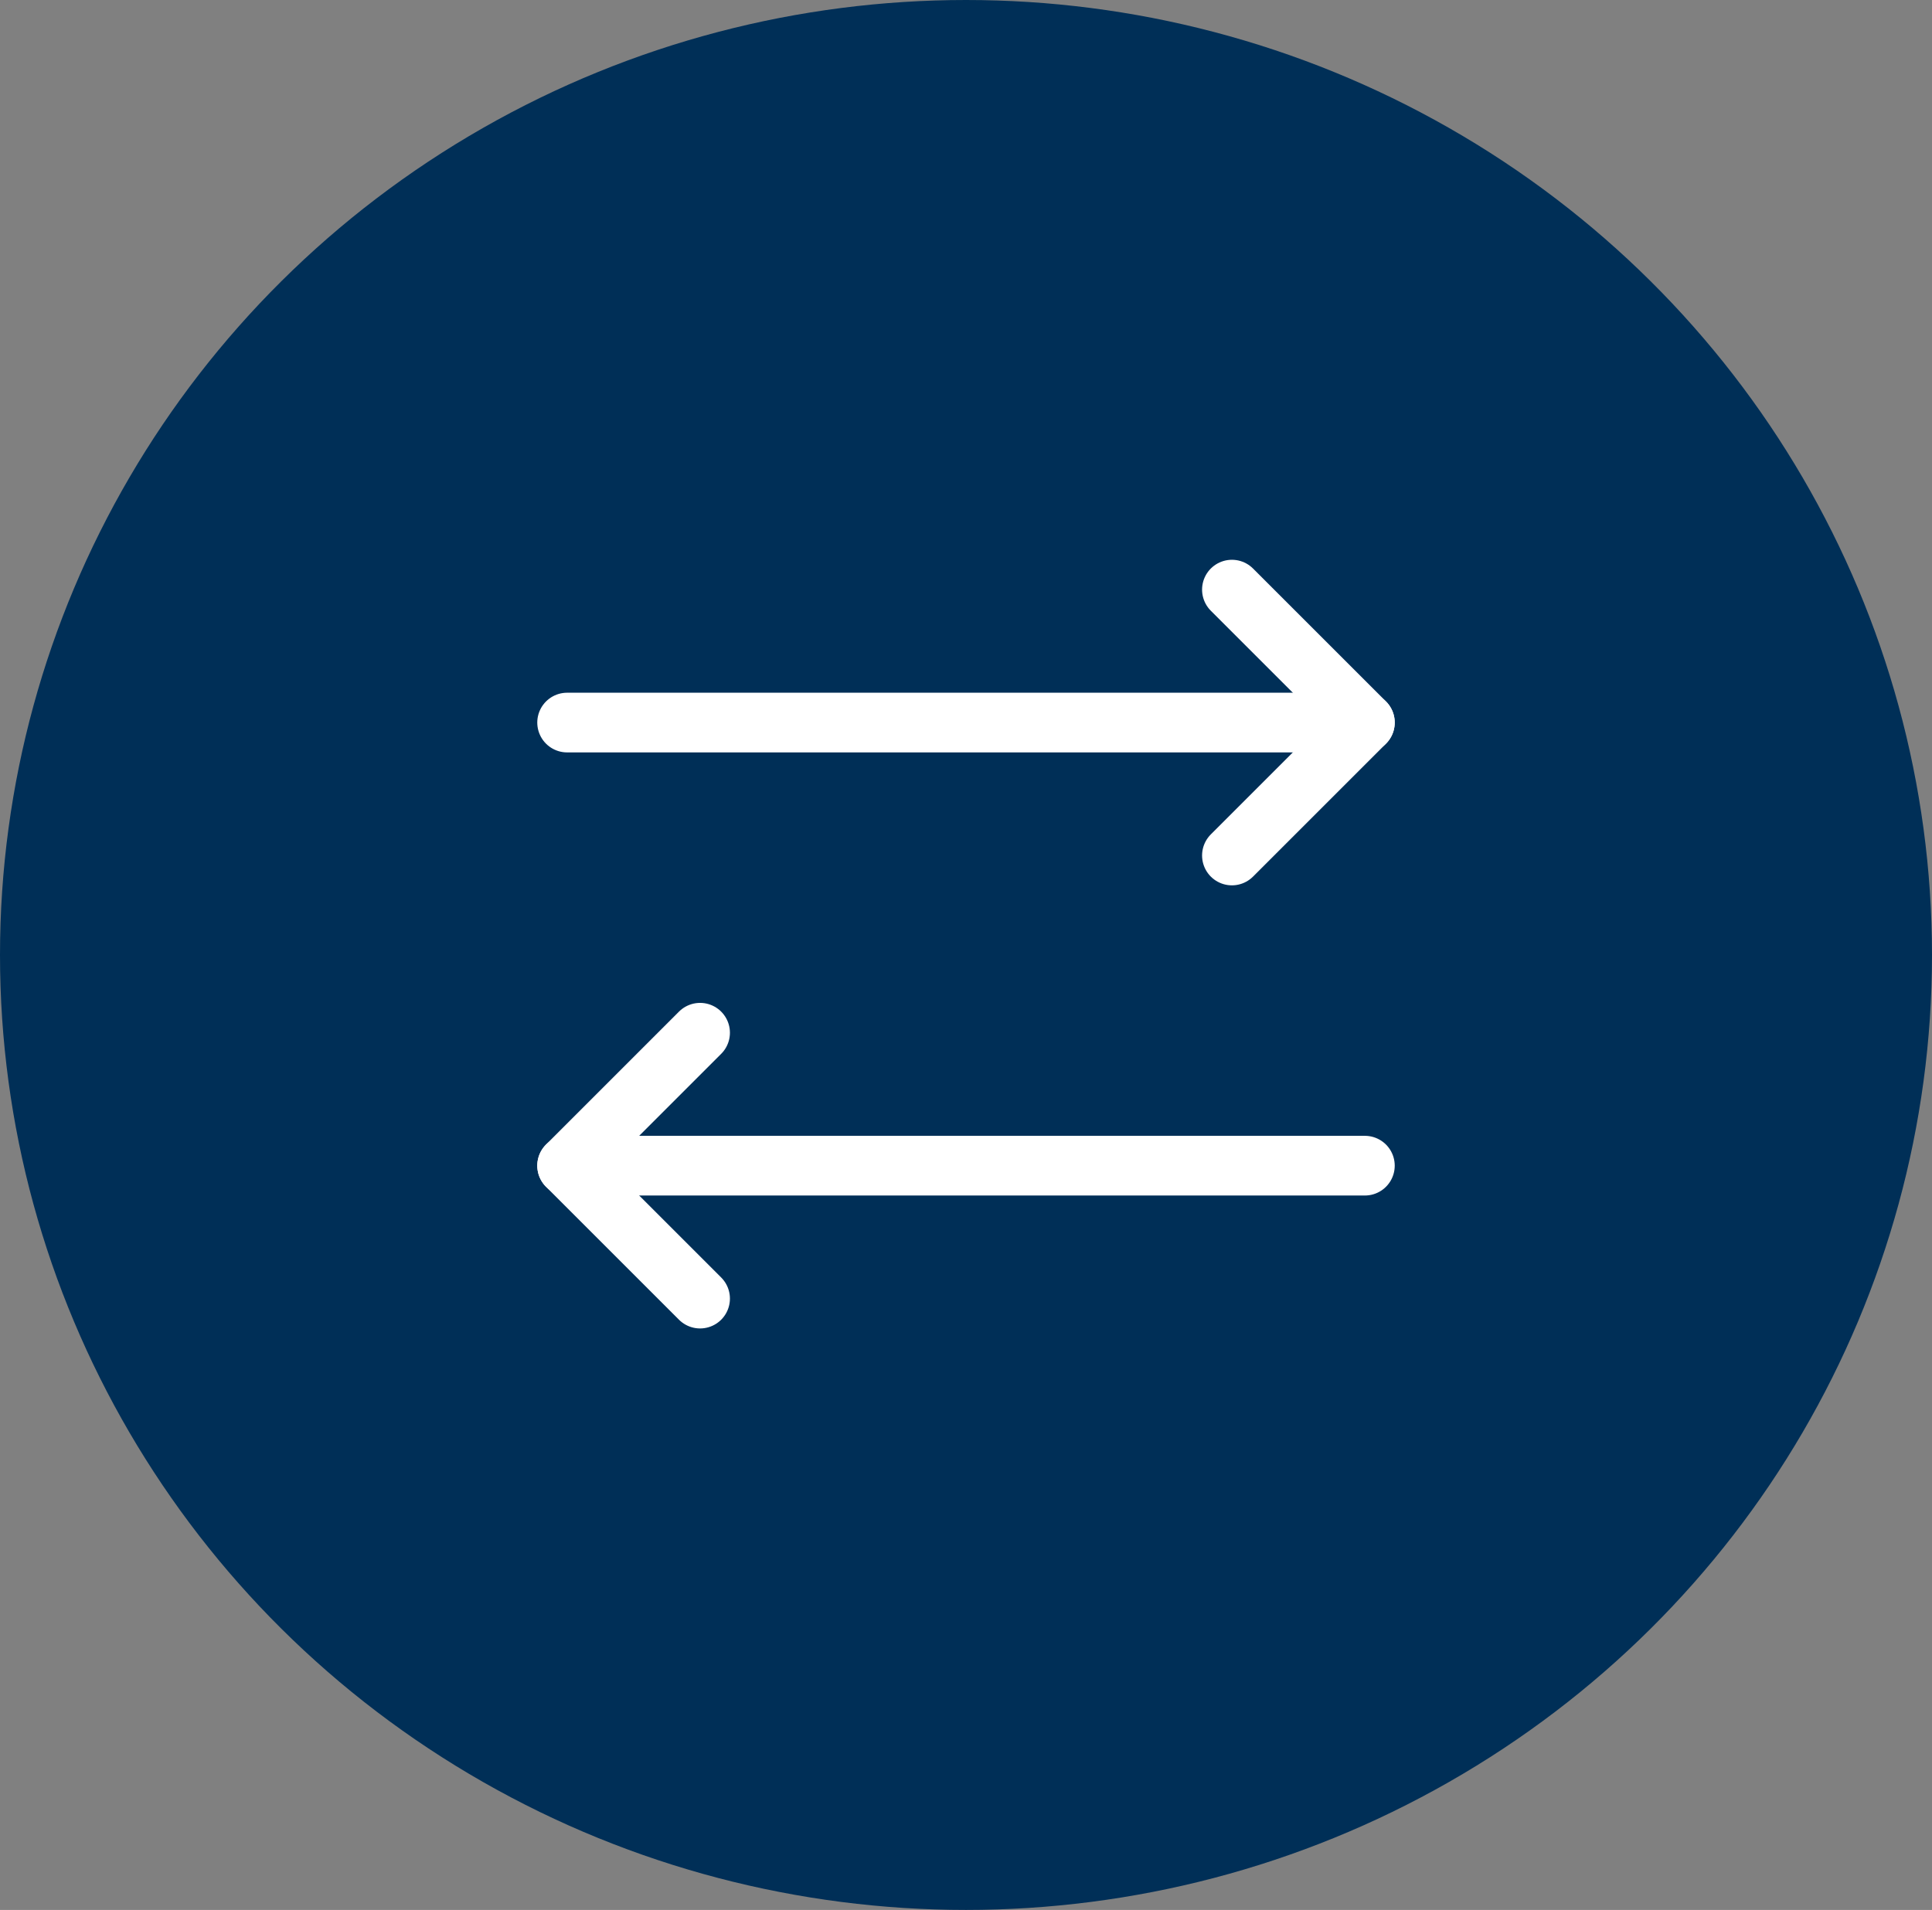 <?xml version="1.0" encoding="UTF-8"?> <svg xmlns="http://www.w3.org/2000/svg" width="89" height="88" viewBox="0 0 89 88" fill="none"><rect x="0" y="0" width="89" height="88" fill="#808080" stroke="none"/> <ellipse cx="44.5" cy="44" rx="44.5" ry="44" fill="#002F57"></ellipse> <g clip-path="url(#clip0_195_69)"> <path d="M62.875 33.292H26.125" stroke="white" stroke-width="2.75" stroke-linecap="round" stroke-linejoin="round"></path> <path d="M56.75 39.417L62.875 33.292L56.75 27.167" stroke="white" stroke-width="2.75" stroke-linecap="round" stroke-linejoin="round"></path> <path d="M32.25 59.833L26.125 53.708L32.25 47.583" stroke="white" stroke-width="2.75" stroke-linecap="round" stroke-linejoin="round"></path> <path d="M26.125 53.708H62.875" stroke="white" stroke-width="2.75" stroke-linecap="round" stroke-linejoin="round"></path> </g> <defs> <clipPath id="clip0_195_69"> <rect width="49" height="49" fill="white" transform="translate(20 19)"></rect> </clipPath> </defs> </svg> 